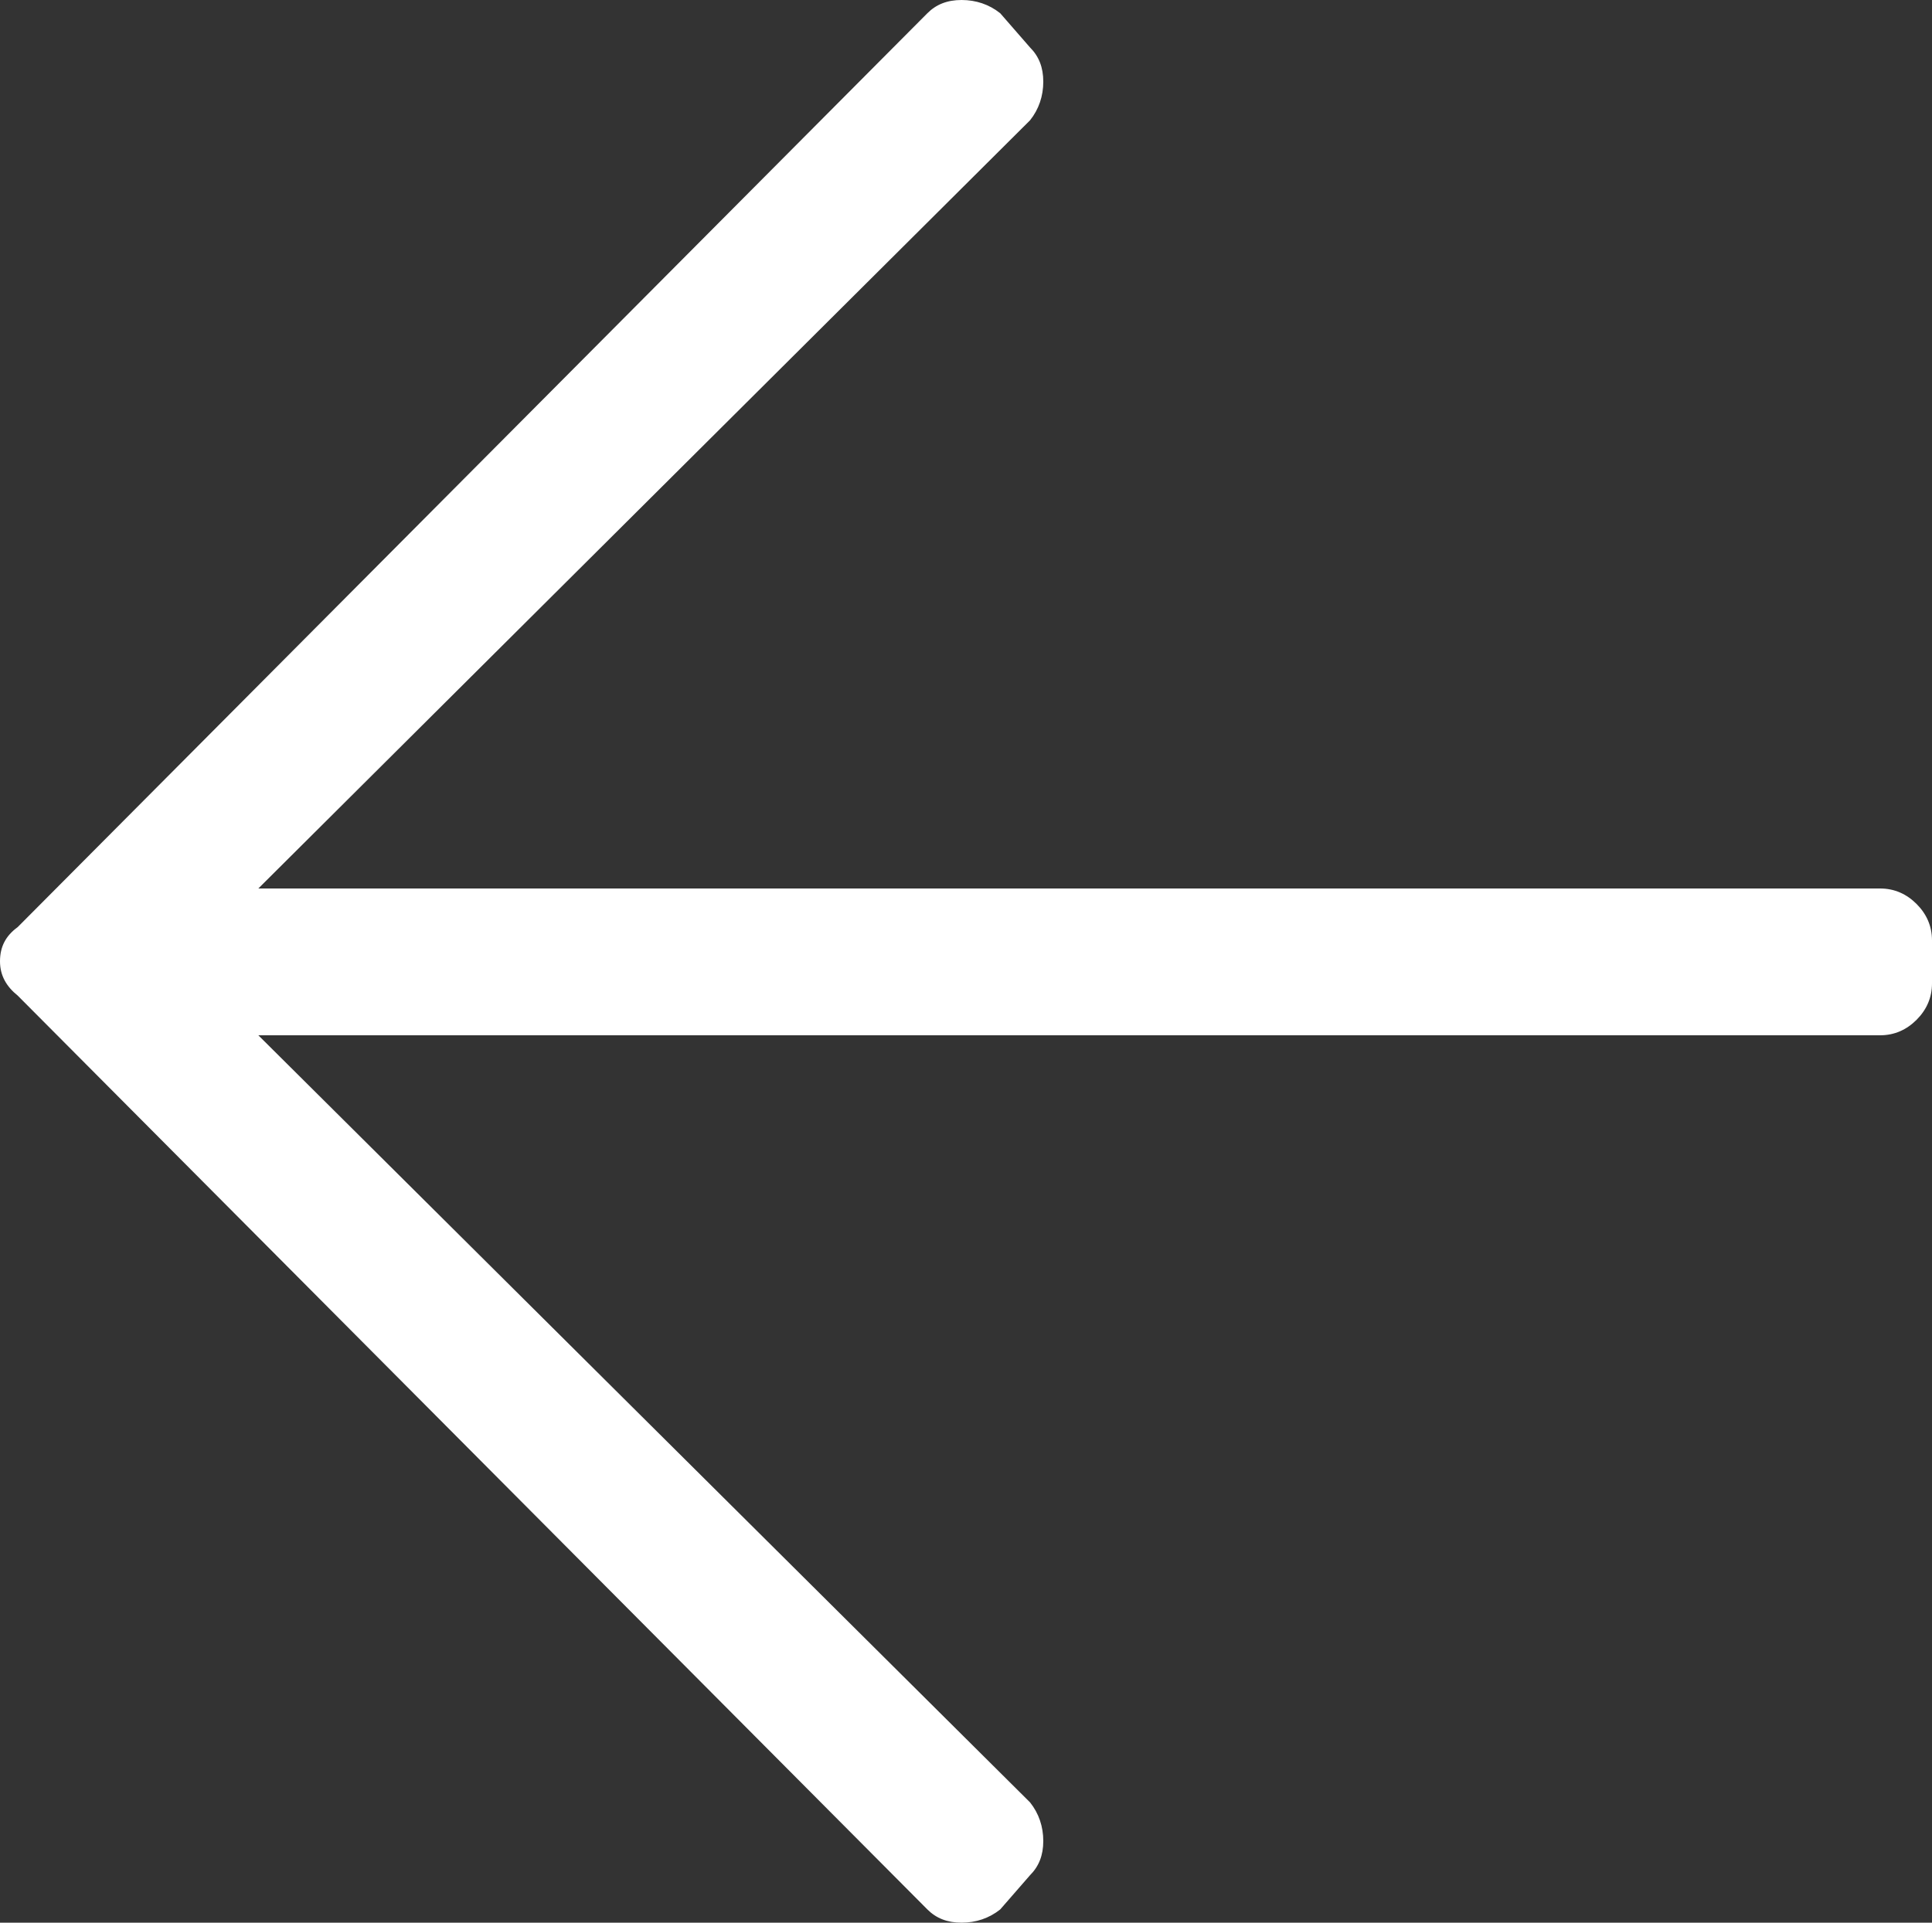 <?xml version="1.0" encoding="UTF-8"?><svg id="Laag_2" xmlns="http://www.w3.org/2000/svg" viewBox="0 0 17.5 17.42"><rect x="0" y="0" width="17.5" height="17.42" fill="#333333" stroke="none"/><defs><style>.cls-1{fill:#fff;}</style></defs><g id="Laag_1-2"><path class="cls-1" d="M9.06,17.3c-.1,.08-.22,.12-.35,.12s-.23-.04-.31-.12L.16,9.02c-.1-.08-.16-.18-.16-.31s.05-.23,.16-.31L8.4,.12c.08-.08,.18-.12,.31-.12s.25,.04,.35,.12l.27,.31c.08,.08,.12,.18,.12,.31s-.04,.25-.12,.35L2.34,8.05h14.69c.13,0,.24,.05,.33,.14s.14,.2,.14,.33v.39c0,.13-.05,.24-.14,.33s-.2,.14-.33,.14H2.34l6.99,6.95c.08,.1,.12,.22,.12,.35s-.04,.23-.12,.31l-.27,.31Z"/></g></svg>
